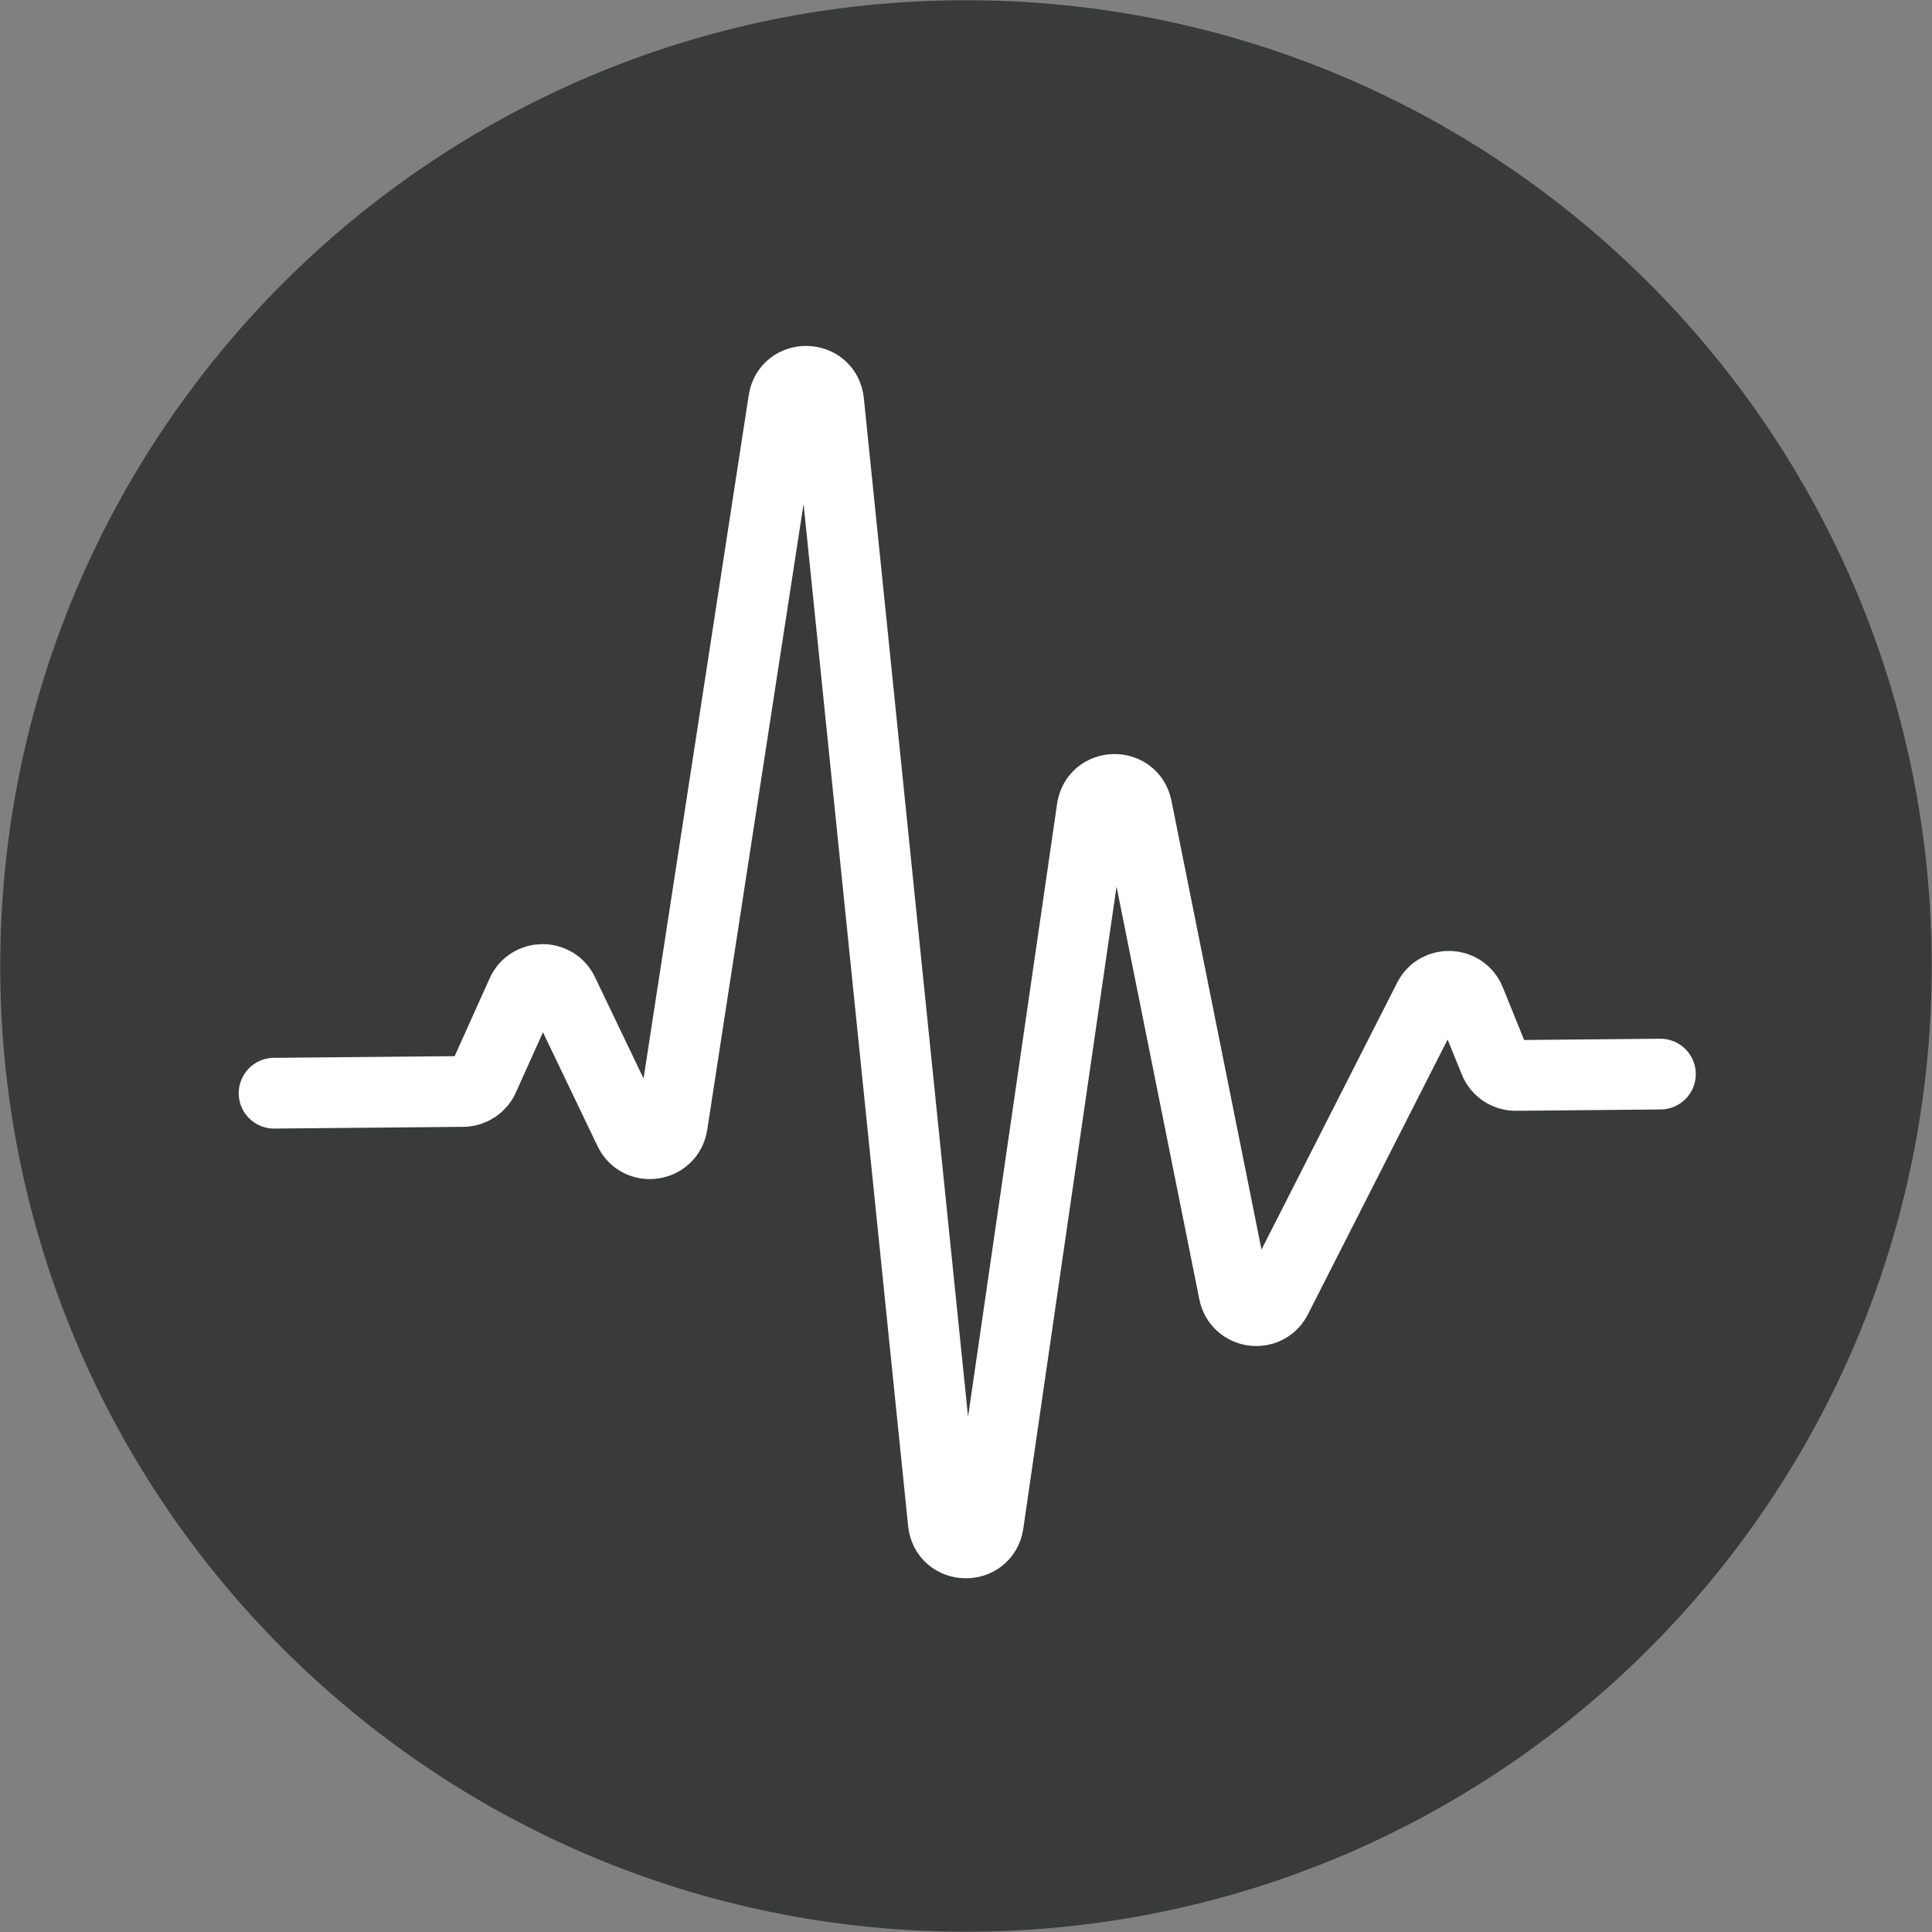 <svg xmlns="http://www.w3.org/2000/svg" width="124" height="124" viewBox="0 0 124 124" fill="none"><rect x="0" y="0" width="124" height="124" fill="#808080" stroke="none"/><g clip-path="url(#clip0_7_25)"><path d="M61.998 123.982C96.231 123.982 123.982 96.231 123.982 61.998C123.982 27.766 96.231 0.015 61.998 0.015C27.766 0.015 0.015 27.766 0.015 61.998C0.015 96.231 27.766 123.982 61.998 123.982Z" fill="#393A3A"></path><path d="M17.591 70.164L29.724 70.053C30.292 70.047 30.806 69.712 31.036 69.196L33.498 63.722C34.005 62.595 35.603 62.573 36.138 63.692L40.397 72.579C41.015 73.87 42.929 73.588 43.148 72.171L50.299 25.707C50.56 24.02 53.009 24.081 53.185 25.781L60.545 97.721C60.72 99.427 63.185 99.479 63.431 97.783L70.093 51.912C70.327 50.296 72.638 50.234 72.96 51.835L79.202 82.951C79.473 84.304 81.301 84.556 81.925 83.323L91.698 64.097C92.263 62.985 93.874 63.053 94.344 64.211L95.926 68.114C96.151 68.667 96.692 69.027 97.288 69.024L106.569 68.938" stroke="white" stroke-width="4.54" stroke-miterlimit="10" stroke-linecap="round"></path></g><defs><clipPath id="clip0_7_25"><rect width="124" height="124" fill="white"></rect></clipPath></defs></svg>
